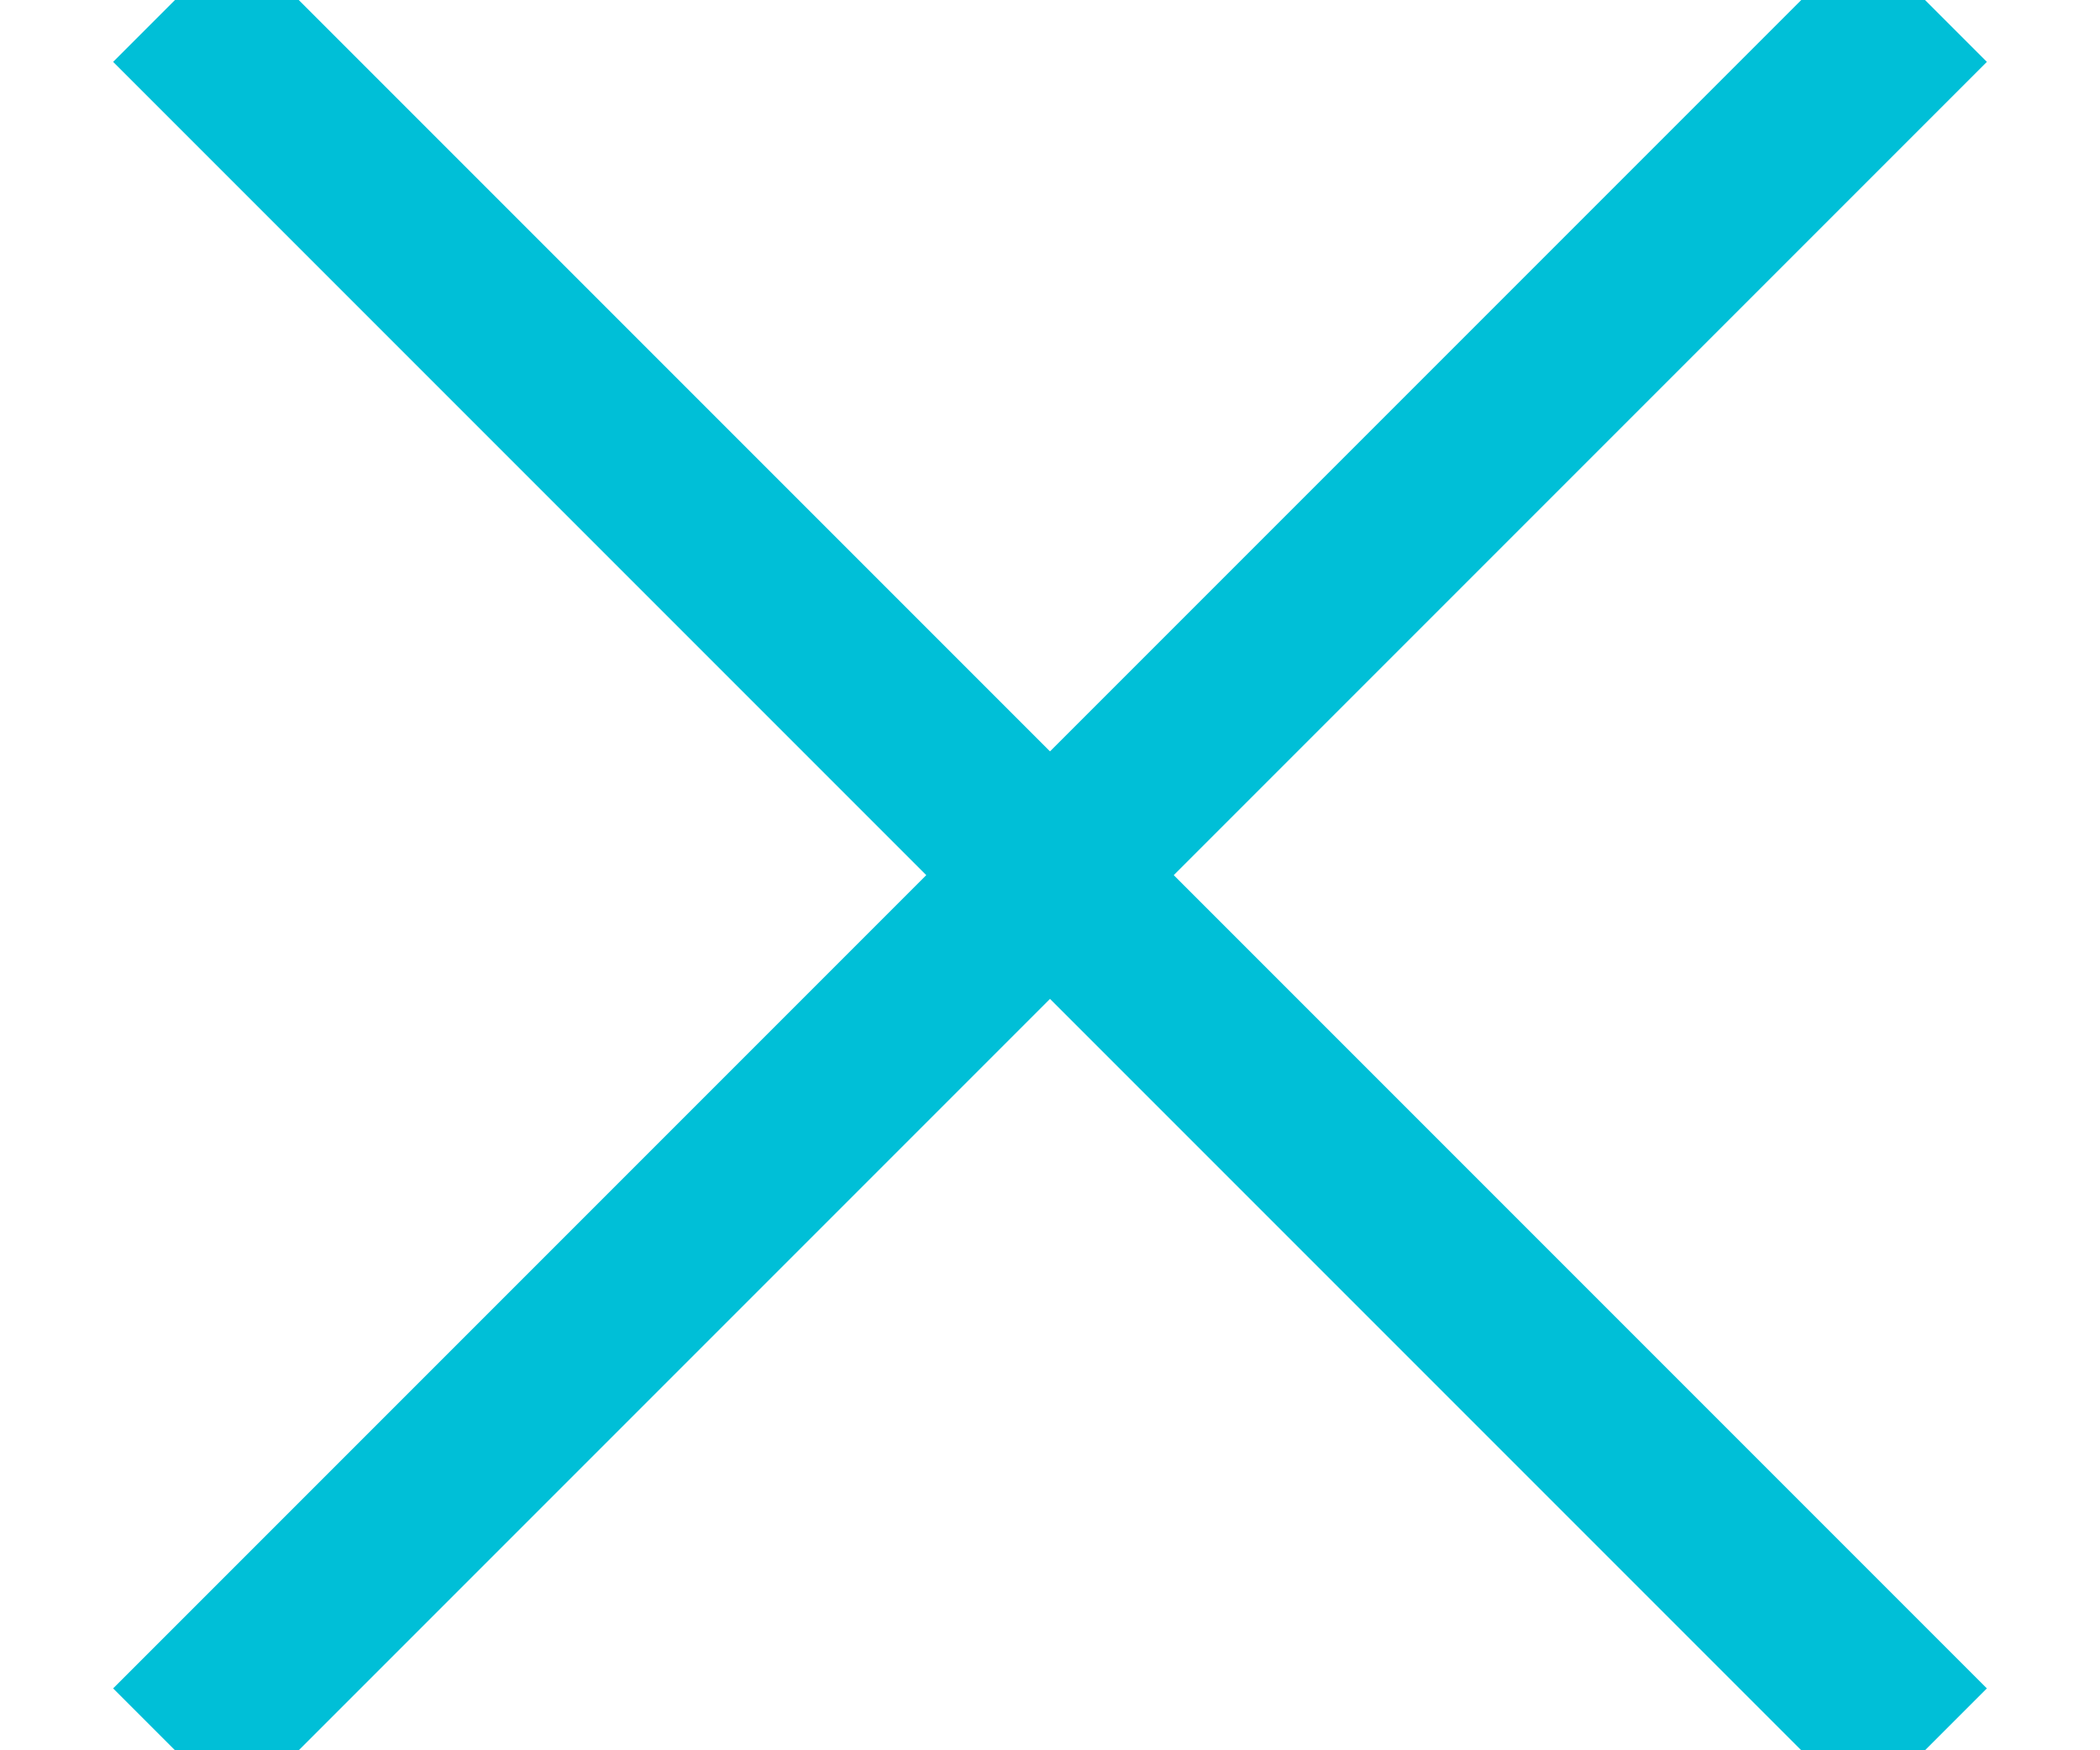 <svg xmlns="http://www.w3.org/2000/svg" width="12" height="10" viewBox="0 0 12 10">
    <g fill="none" fill-rule="evenodd">
        <g stroke="#00BFD7">
            <g>
                <path d="M0 0L10 10" transform="translate(-781 -169) translate(782 169)"/>
                <path d="M0 0L10 10" transform="translate(-781 -169) translate(782 169) matrix(-1 0 0 1 10 0)"/>
            </g>
        </g>
    </g>
</svg>

